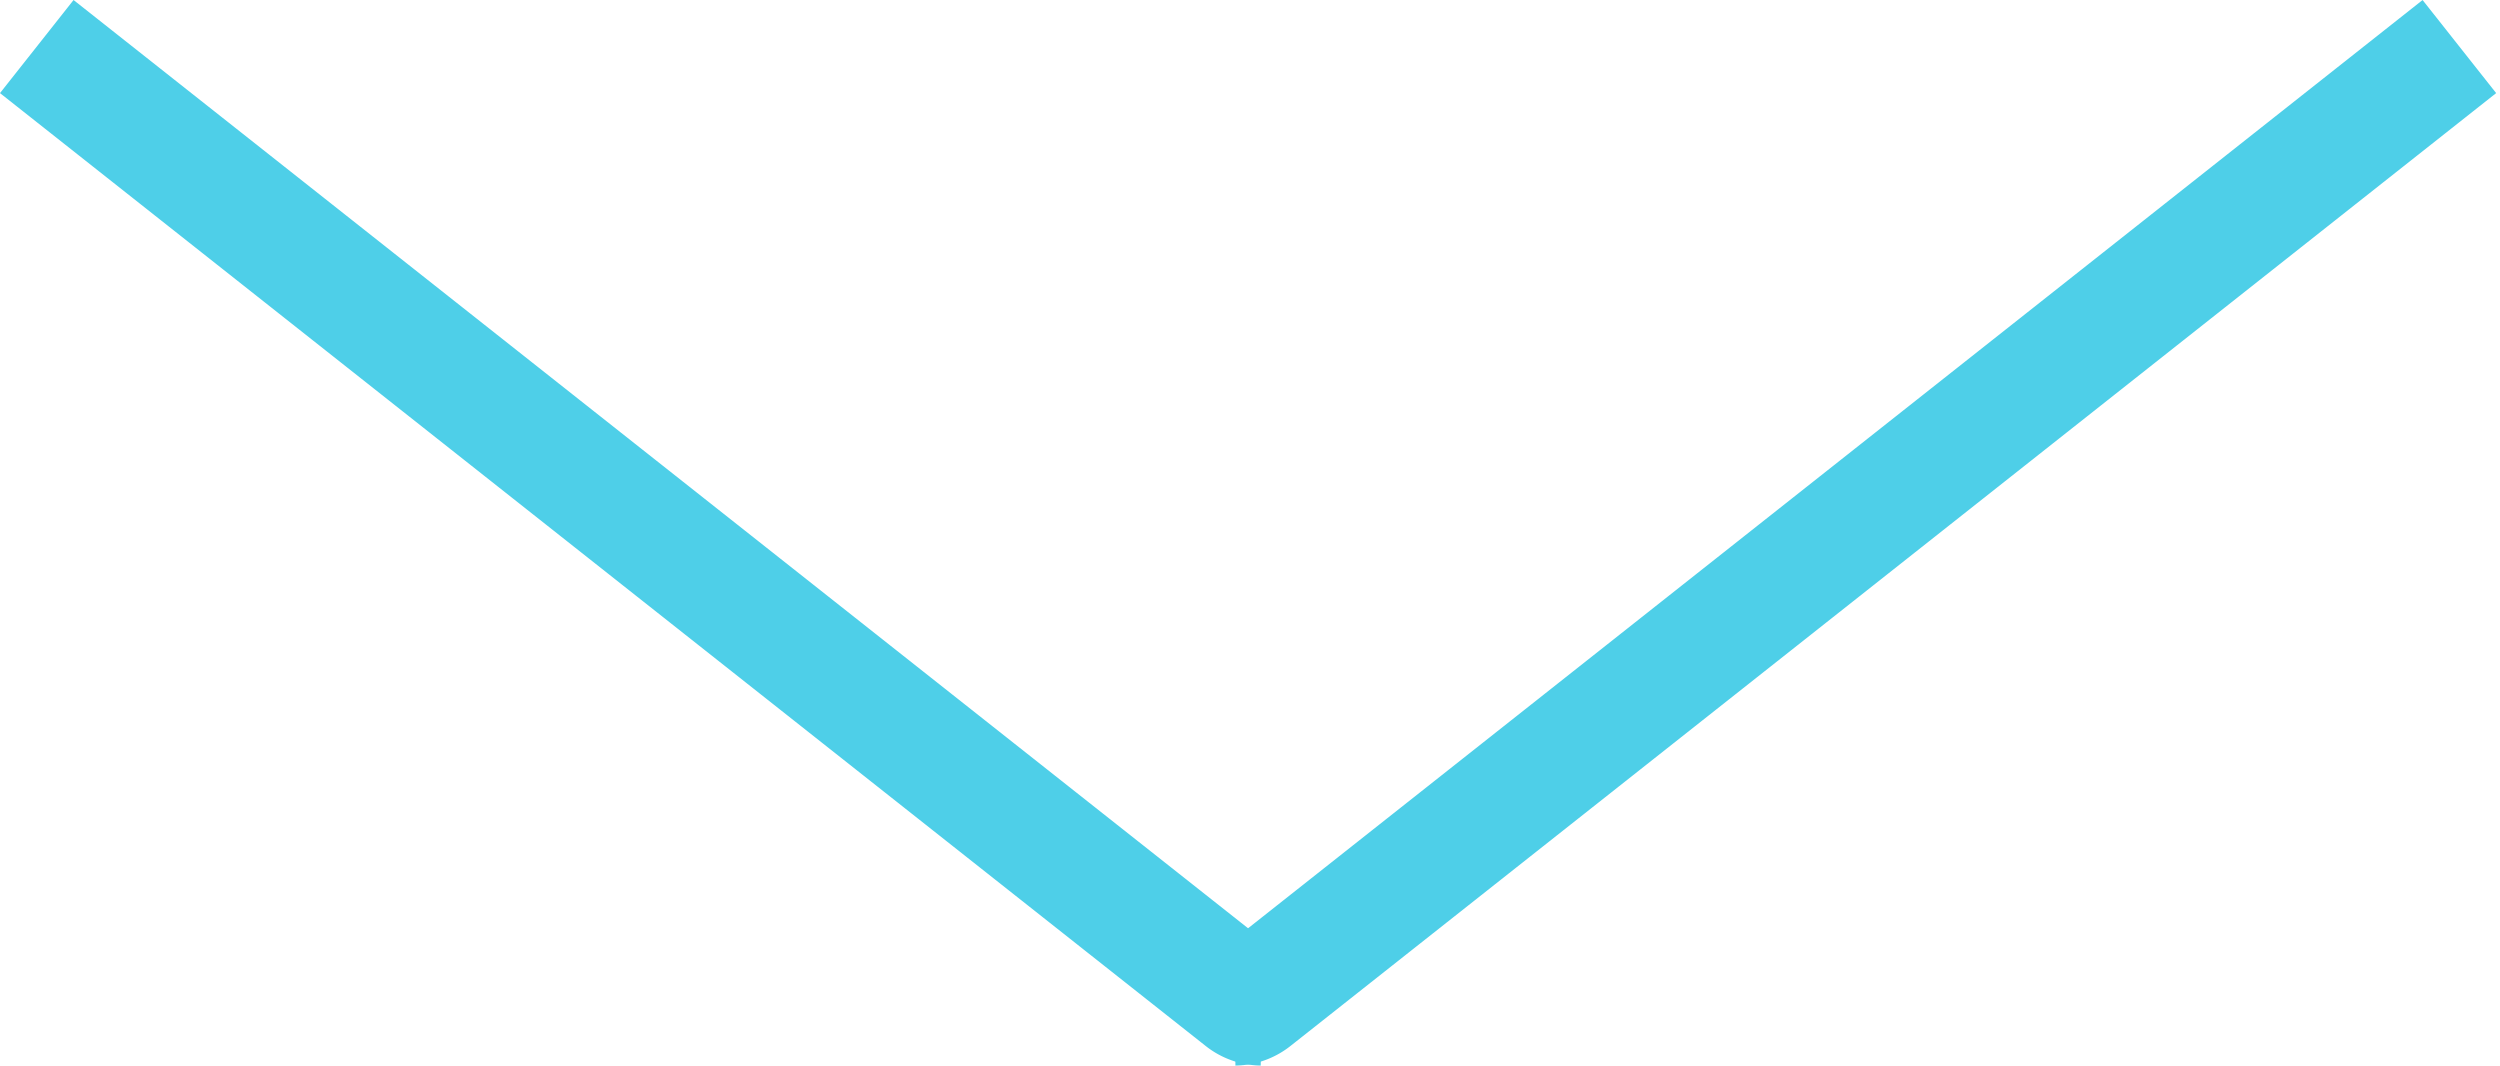 <?xml version="1.0" encoding="UTF-8"?> <svg xmlns="http://www.w3.org/2000/svg" xmlns:xlink="http://www.w3.org/1999/xlink" width="42.146" height="17.964" viewBox="0 0 42.146 17.964"><defs><clipPath id="clip-path"><path id="Path_23" data-name="Path 23" d="M0,0H42.146V-17.964H0Z" fill="none"></path></clipPath></defs><g id="Group_6" data-name="Group 6" transform="translate(0 17.964)"><g id="Group_5" data-name="Group 5" clip-path="url(#clip-path)"><g id="Group_3" data-name="Group 3" transform="translate(20.813 -1)"><path id="Path_21" data-name="Path 21" d="M0,0A.529.529,0,0,0,.327-.119l20.321-16.06" fill="none" stroke="#4ecfe8" stroke-width="2"></path></g><g id="Group_4" data-name="Group 4" transform="translate(0.62 -17.179)"><path id="Path_22" data-name="Path 22" d="M0,0,20.321,16.06a.529.529,0,0,0,.327.119" fill="none" stroke="#4ecfe8" stroke-width="2"></path></g></g></g></svg> 
